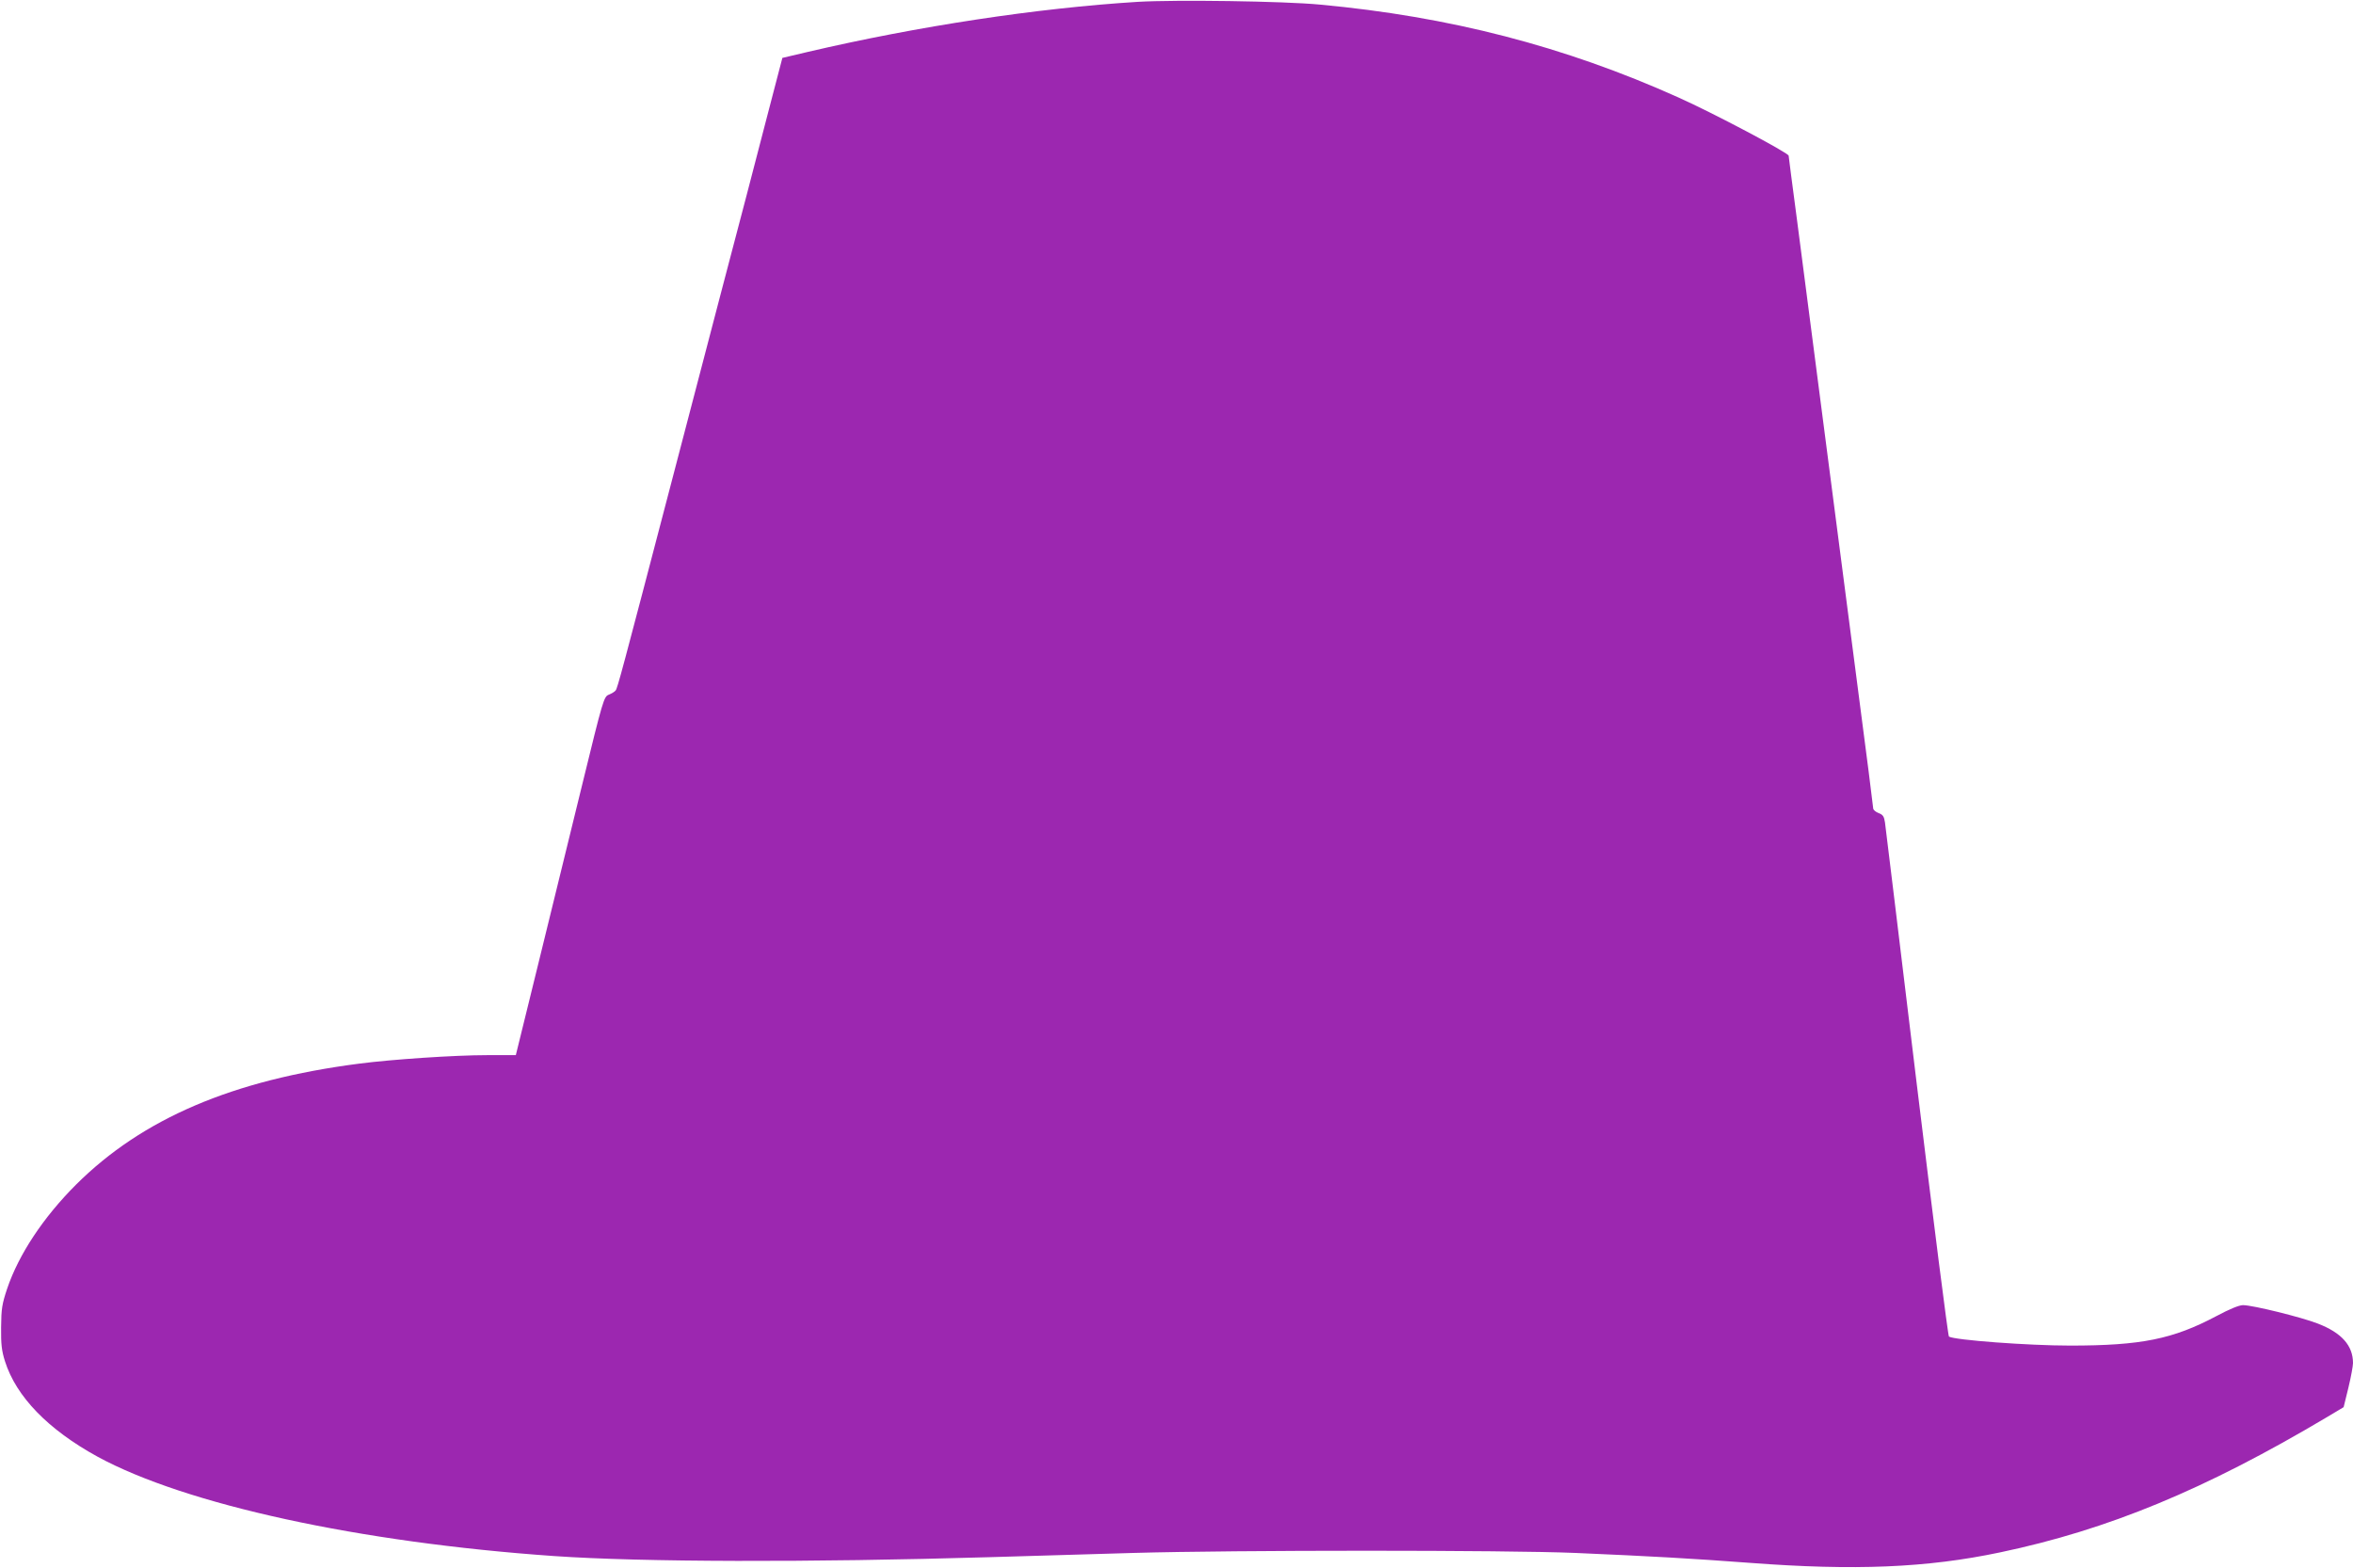 <?xml version="1.0" standalone="no"?>
<!DOCTYPE svg PUBLIC "-//W3C//DTD SVG 20010904//EN"
 "http://www.w3.org/TR/2001/REC-SVG-20010904/DTD/svg10.dtd">
<svg version="1.0" xmlns="http://www.w3.org/2000/svg"
 width="1280pt" height="853pt" viewBox="0 0 1280 853"
 preserveAspectRatio="xMidYMid meet">
<g transform="translate(0,853) scale(0.1,-0.1)"
fill="#9c27b0" stroke="none">
<path d="M6190 8520 c-549 -34 -1194 -132 -1794 -272 l-140 -33 -77 -295 c-42
-162 -95 -365 -117 -450 -47 -177 -200 -762 -402 -1535 -279 -1067 -301 -1149
-311 -1161 -5 -7 -22 -17 -37 -23 -27 -11 -31 -23 -146 -494 -65 -265 -173
-704 -239 -975 l-121 -492 -156 0 c-177 0 -518 -23 -695 -46 -690 -89 -1180
-299 -1541 -658 -179 -179 -312 -380 -375 -566 -28 -84 -32 -109 -33 -210 -1
-93 3 -128 21 -185 61 -193 235 -372 503 -519 479 -261 1426 -467 2485 -541
474 -33 1390 -35 2370 -6 193 6 544 16 780 23 556 16 2030 16 2405 0 416 -18
630 -30 950 -54 567 -43 962 -27 1360 57 587 123 1114 341 1777 735 l92 55 26
106 c14 58 25 118 25 134 0 95 -62 165 -192 215 -90 35 -354 100 -406 100 -22
0 -73 -21 -146 -60 -236 -125 -408 -160 -795 -160 -227 0 -629 30 -659 49 -5
3 -84 625 -176 1381 -91 756 -169 1393 -172 1416 -5 33 -11 42 -35 51 -16 6
-29 18 -29 25 0 8 -38 307 -85 664 -46 357 -130 998 -185 1424 -55 426 -121
929 -145 1117 -25 187 -45 343 -45 346 0 15 -414 234 -600 317 -621 279 -1246
440 -1950 505 -198 19 -786 27 -990 15z"/>
</g>
</svg>
